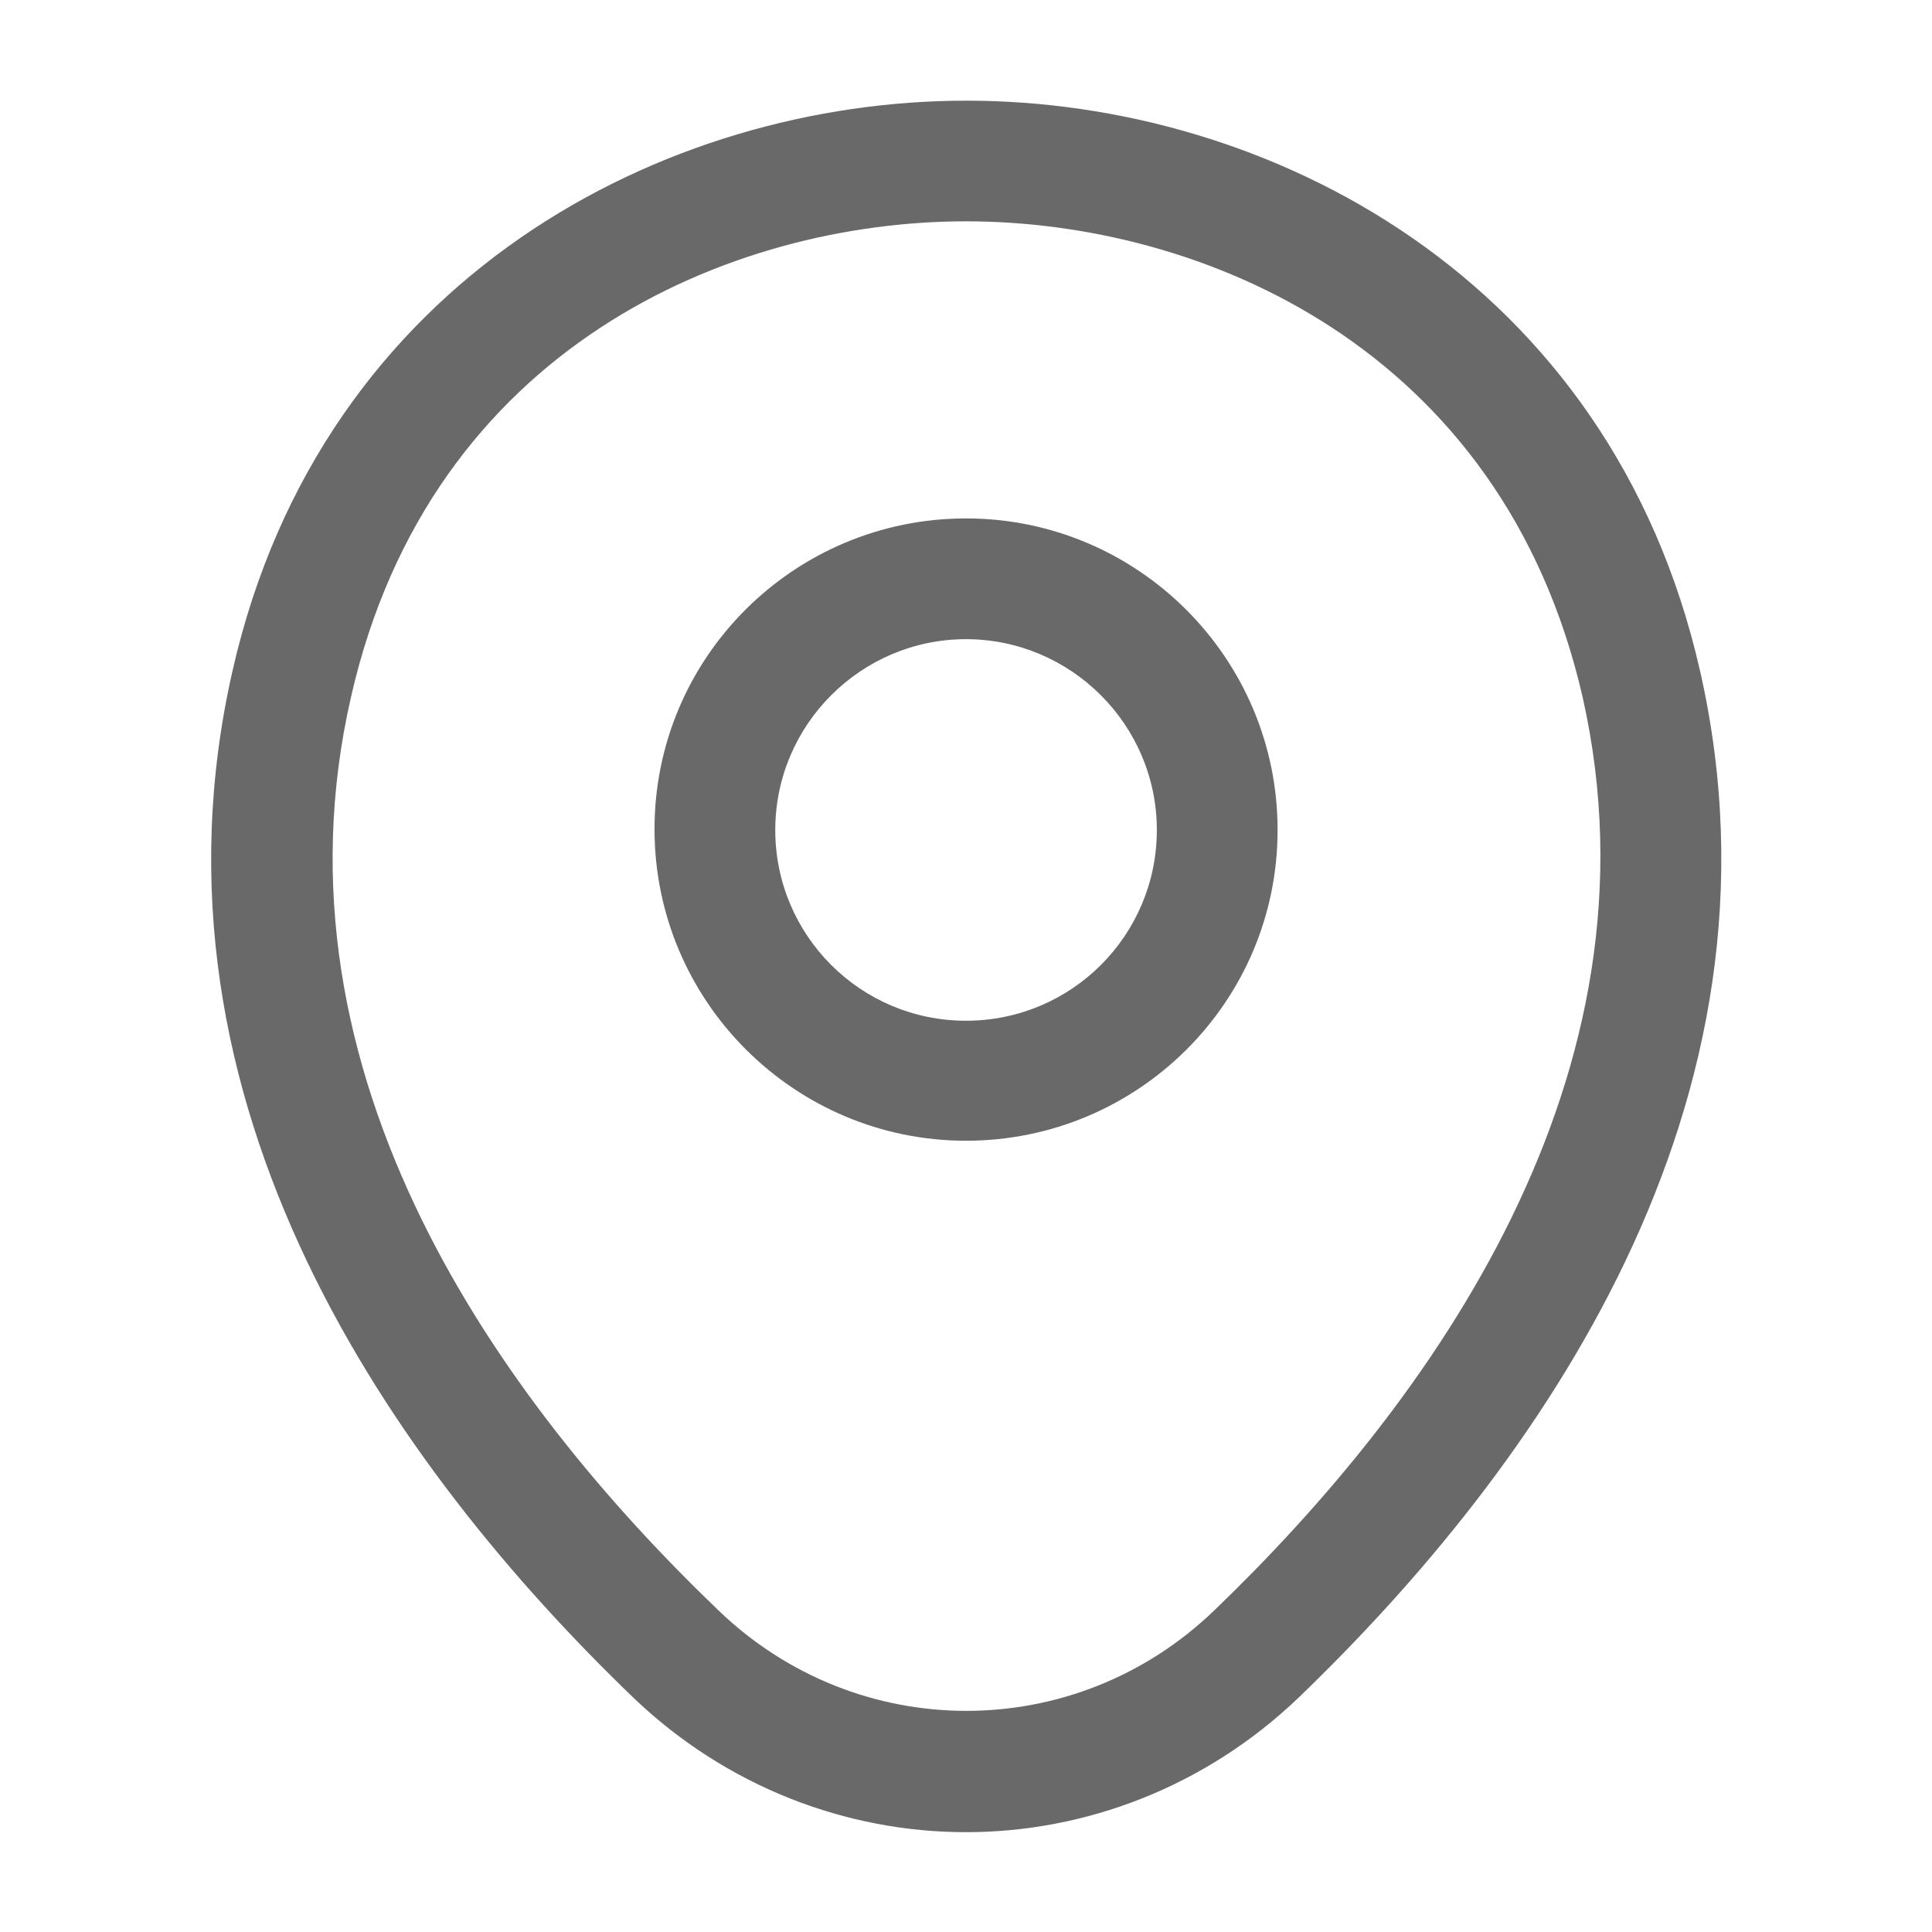 <svg width="18" height="18" viewBox="0 0 18 18" fill="none" xmlns="http://www.w3.org/2000/svg">
<path d="M9 10.628C7.403 10.628 6.098 9.33 6.098 7.725C6.098 6.12 7.403 4.83 9 4.83C10.598 4.83 11.903 6.128 11.903 7.733C11.903 9.338 10.598 10.628 9 10.628ZM9 5.955C8.025 5.955 7.223 6.75 7.223 7.733C7.223 8.715 8.018 9.51 9 9.51C9.983 9.51 10.778 8.715 10.778 7.733C10.778 6.75 9.975 5.955 9 5.955Z" fill="#696969"/>
<path d="M9 17.07C7.89 17.07 6.772 16.65 5.902 15.818C3.69 13.688 1.245 10.29 2.167 6.247C3 2.58 6.202 0.938 9 0.938C9 0.938 9 0.938 9.007 0.938C11.805 0.938 15.007 2.58 15.84 6.255C16.755 10.297 14.31 13.688 12.097 15.818C11.227 16.65 10.11 17.07 9 17.07ZM9 2.062C6.817 2.062 4.012 3.225 3.27 6.495C2.46 10.027 4.68 13.072 6.69 15C7.987 16.253 10.02 16.253 11.317 15C13.32 13.072 15.54 10.027 14.745 6.495C13.995 3.225 11.182 2.062 9 2.062Z" fill="#696969"/>
</svg>
